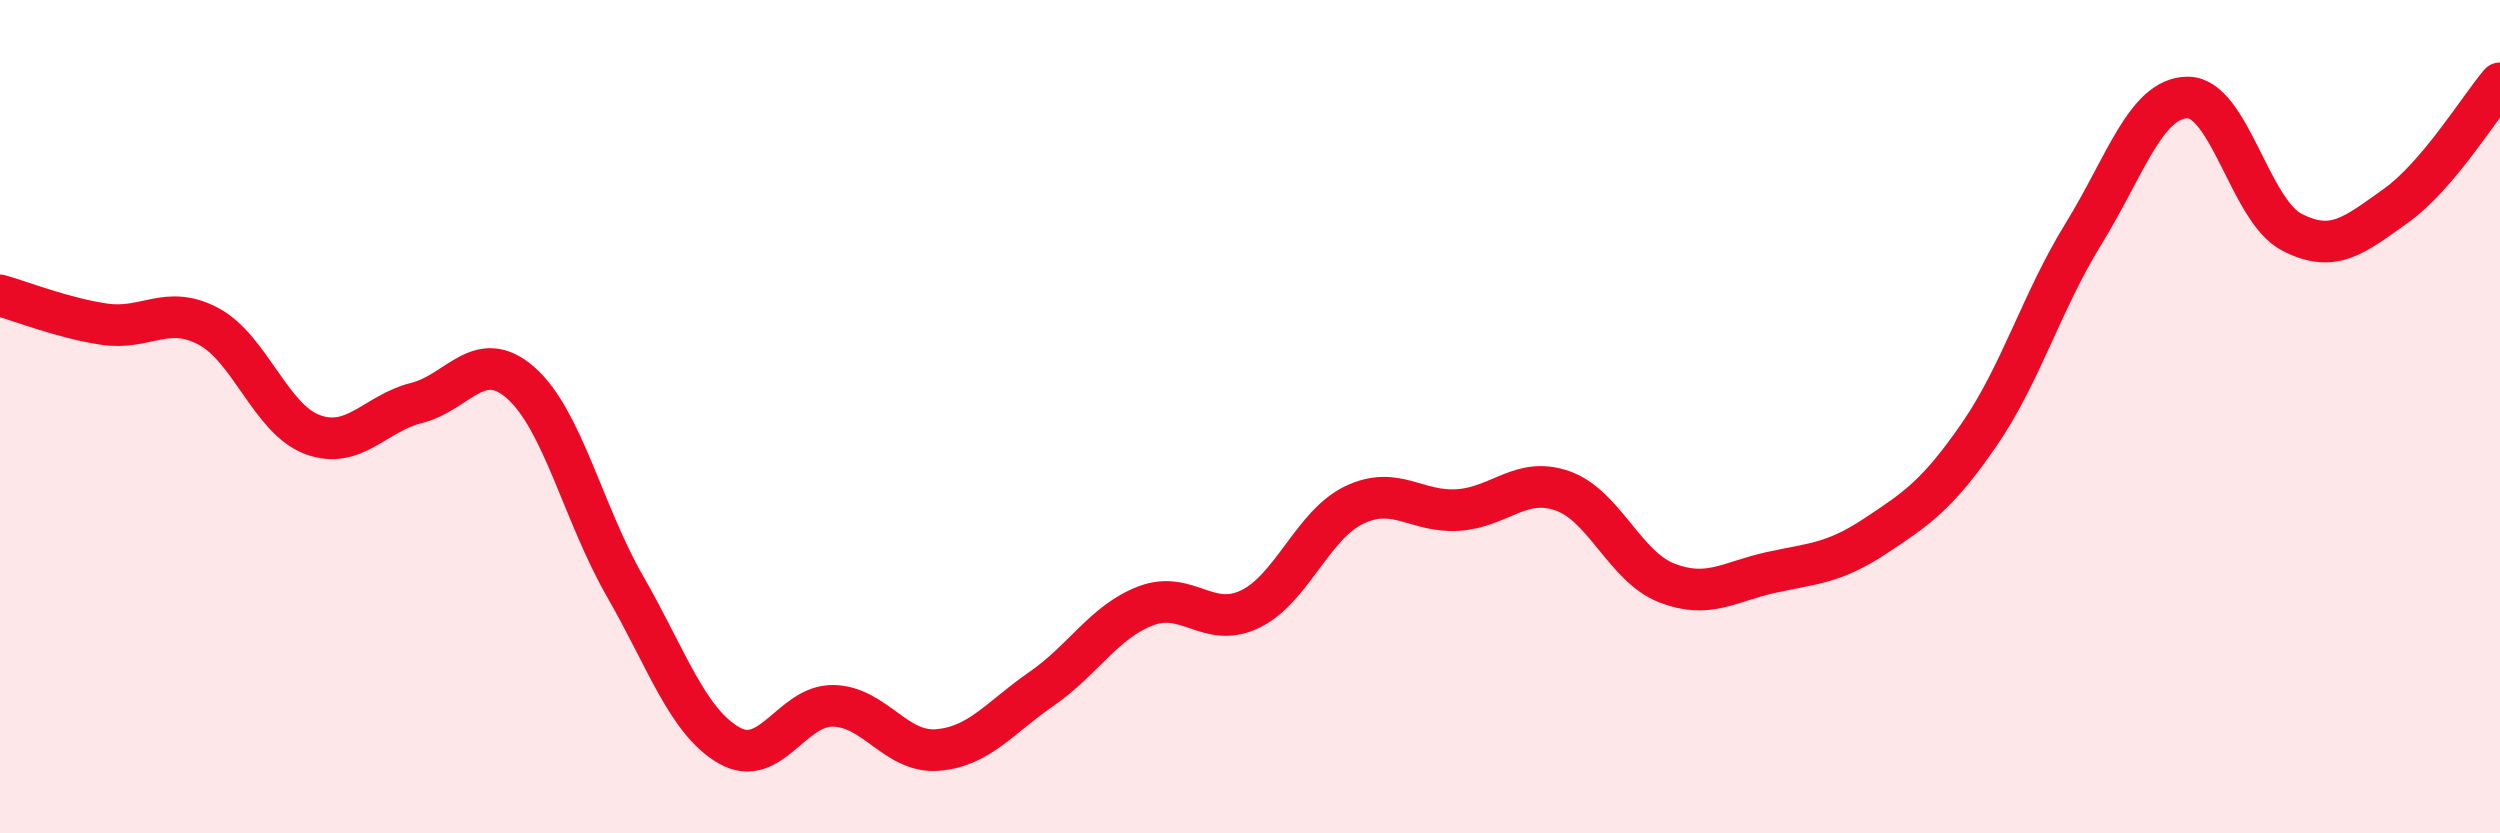 
    <svg width="60" height="20" viewBox="0 0 60 20" xmlns="http://www.w3.org/2000/svg">
      <path
        d="M 0,7.09 C 0.5,7.23 1.5,7.63 2.5,7.78 C 3.5,7.93 4,7.3 5,7.83 C 6,8.36 6.5,10.06 7.5,10.43 C 8.5,10.8 9,9.92 10,9.67 C 11,9.42 11.5,8.31 12.5,9.19 C 13.5,10.07 14,12.33 15,14.07 C 16,15.81 16.5,17.32 17.5,17.89 C 18.5,18.46 19,16.92 20,16.94 C 21,16.96 21.5,18.08 22.5,18 C 23.5,17.92 24,17.22 25,16.53 C 26,15.84 26.5,14.92 27.5,14.54 C 28.5,14.16 29,15.1 30,14.62 C 31,14.14 31.5,12.6 32.5,12.12 C 33.5,11.64 34,12.31 35,12.24 C 36,12.17 36.5,11.43 37.5,11.78 C 38.5,12.13 39,13.6 40,13.99 C 41,14.38 41.5,13.96 42.5,13.74 C 43.5,13.52 44,13.53 45,12.87 C 46,12.21 46.5,11.88 47.5,10.43 C 48.5,8.98 49,7.24 50,5.62 C 51,4 51.5,2.35 52.5,2.34 C 53.5,2.33 54,5.05 55,5.57 C 56,6.09 56.5,5.65 57.5,4.94 C 58.5,4.23 59.5,2.59 60,2L60 20L0 20Z"
        fill="#EB0A25"
        opacity="0.1"
        stroke-linecap="round"
        stroke-linejoin="round"
      />
      <path
        d="M 0,7.09 C 0.5,7.23 1.5,7.63 2.5,7.78 C 3.5,7.93 4,7.3 5,7.83 C 6,8.36 6.5,10.06 7.5,10.43 C 8.5,10.8 9,9.92 10,9.67 C 11,9.42 11.5,8.31 12.5,9.19 C 13.5,10.07 14,12.33 15,14.07 C 16,15.81 16.5,17.32 17.5,17.89 C 18.5,18.46 19,16.92 20,16.94 C 21,16.96 21.5,18.08 22.5,18 C 23.5,17.92 24,17.22 25,16.53 C 26,15.84 26.5,14.92 27.5,14.54 C 28.5,14.16 29,15.1 30,14.62 C 31,14.14 31.5,12.6 32.5,12.12 C 33.5,11.64 34,12.31 35,12.24 C 36,12.17 36.5,11.43 37.5,11.78 C 38.5,12.13 39,13.6 40,13.99 C 41,14.38 41.5,13.96 42.5,13.74 C 43.5,13.52 44,13.53 45,12.87 C 46,12.21 46.5,11.88 47.5,10.43 C 48.5,8.98 49,7.24 50,5.62 C 51,4 51.5,2.35 52.5,2.34 C 53.5,2.33 54,5.05 55,5.57 C 56,6.09 56.5,5.65 57.5,4.94 C 58.5,4.23 59.5,2.59 60,2"
        stroke="#EB0A25"
        stroke-width="1"
        fill="none"
        stroke-linecap="round"
        stroke-linejoin="round"
      />
    </svg>
  
